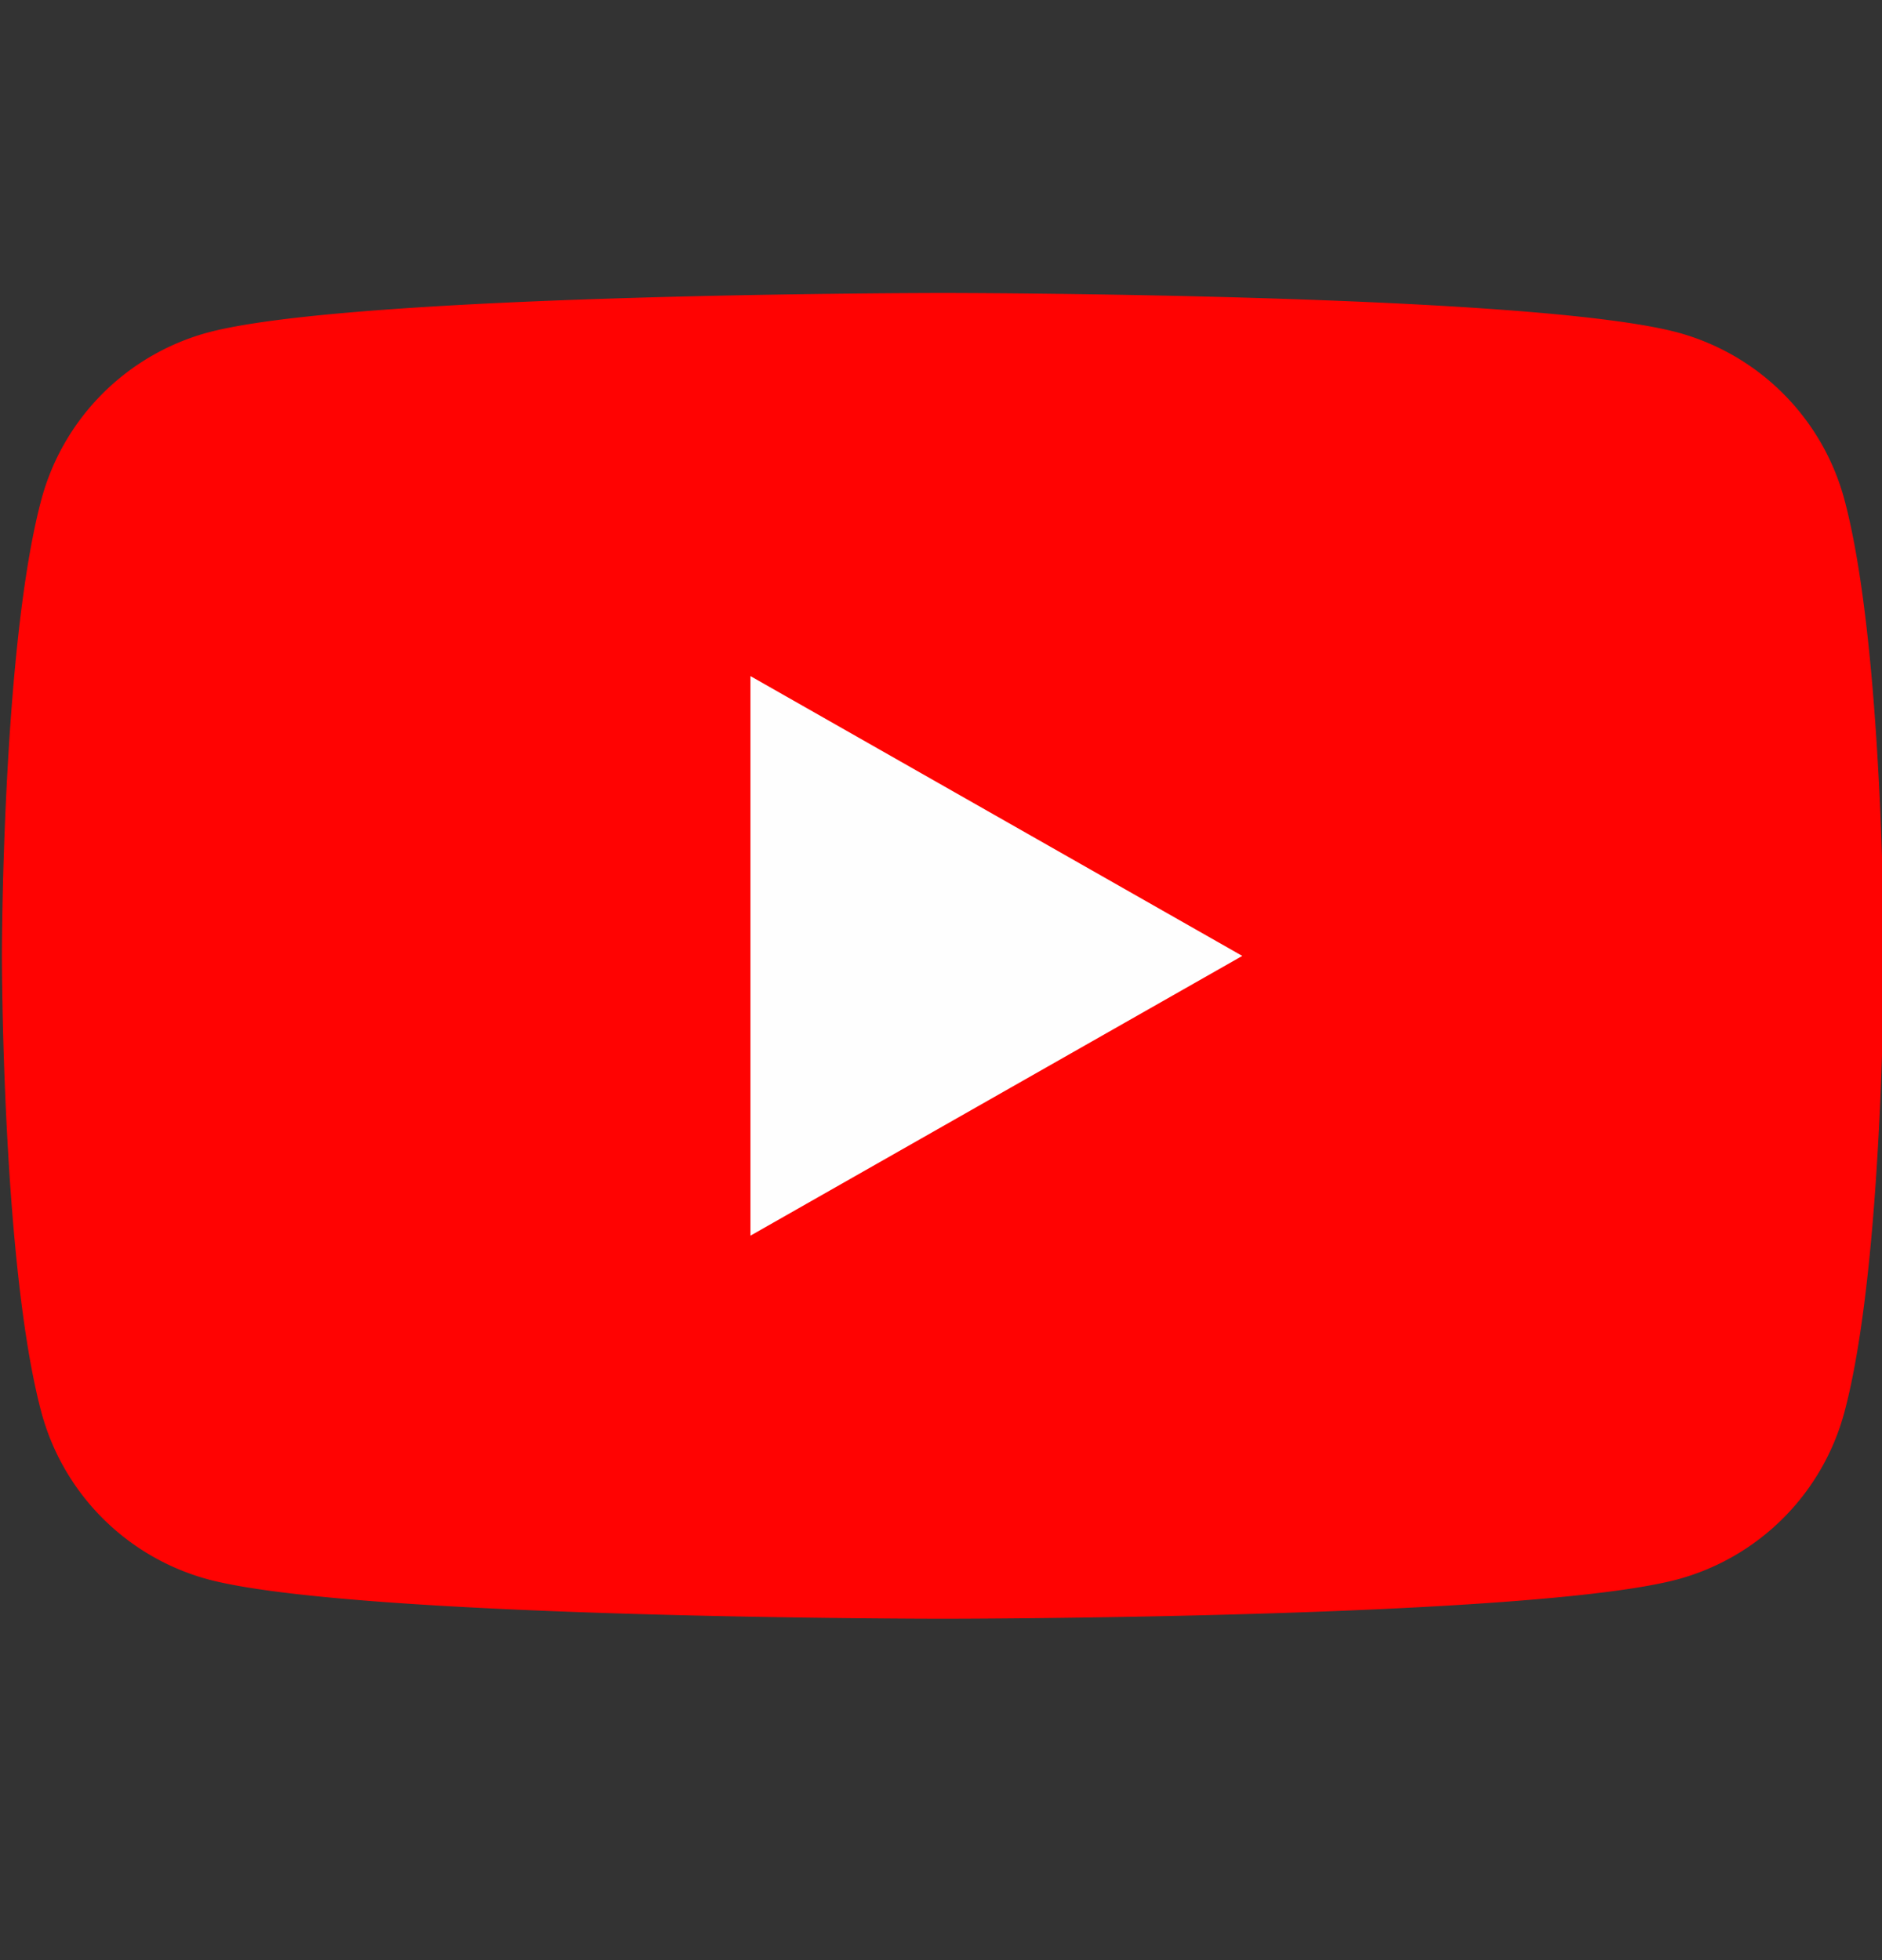 <svg xmlns="http://www.w3.org/2000/svg" width="24" height="25" fill="none"><rect width="100%" height="100%" fill="#333333" stroke="none"/><g clip-path="url(#a)"><path fill="#FF0302" d="M23.522 6.377A3.02 3.02 0 0 0 21.4 4.242c-1.876-.505-9.376-.505-9.376-.505s-7.5 0-9.377.505A3.02 3.02 0 0 0 .526 6.377C.024 8.262.024 12.192.024 12.192s0 3.93.502 5.814a3.02 3.02 0 0 0 2.121 2.136c1.877.504 9.377.504 9.377.504s7.5 0 9.376-.504a3.02 3.02 0 0 0 2.122-2.136c.502-1.884.502-5.814.502-5.814s0-3.93-.502-5.815"/><path fill="#FEFEFE" d="M9.57 15.76V8.623l6.272 3.569z"/></g><defs><clipPath id="a"><path fill="#fff" d="M0 .192h24v24H0z"/></clipPath></defs></svg>
